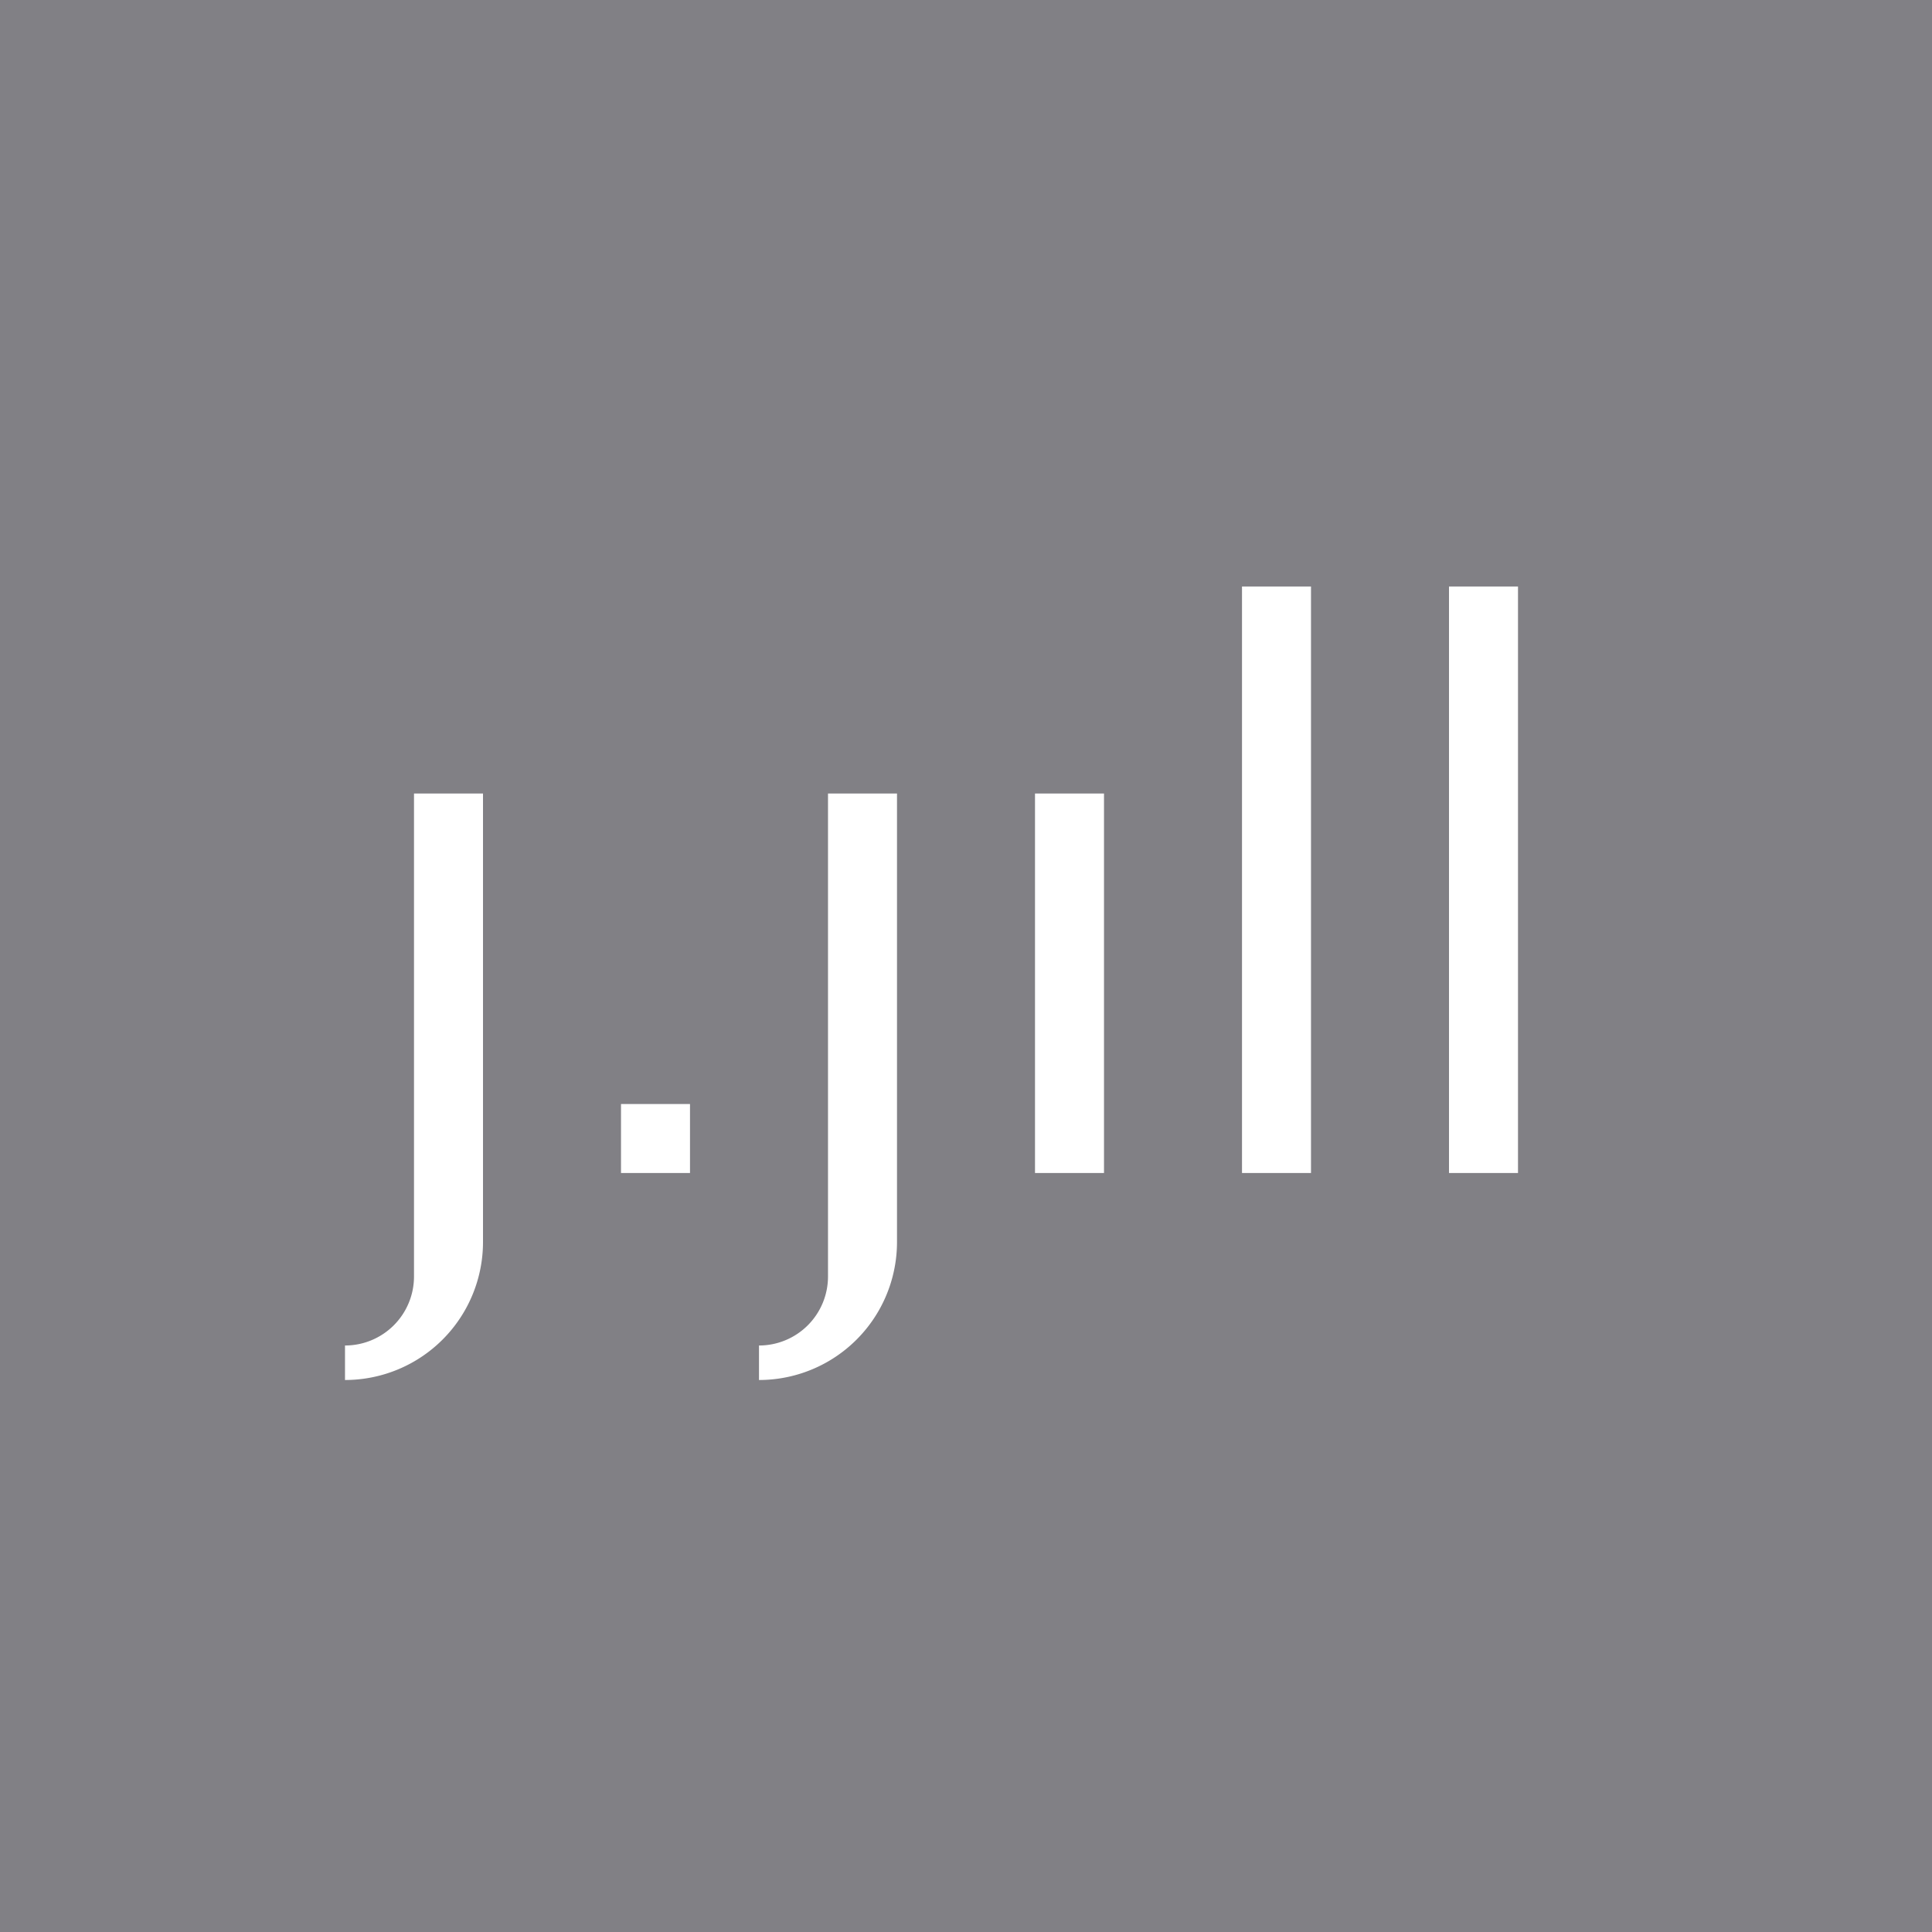 <!-- by Finnhub --><svg xmlns="http://www.w3.org/2000/svg" width="56" height="56"><path fill="#818085" d="M0 0h56v56H0z"/><path fill="#fff" d="M42 17h2v17h-2zm-6 0h2v17h-2zm-6 6h2v11h-2zm-12 9h2v2h-2zm8-9h-2v14a2 2 0 01-2 2v1a4 4 0 004-4V23zm-12 0h-2v14a2 2 0 01-2 2v1a4 4 0 004-4V23z"/></svg>